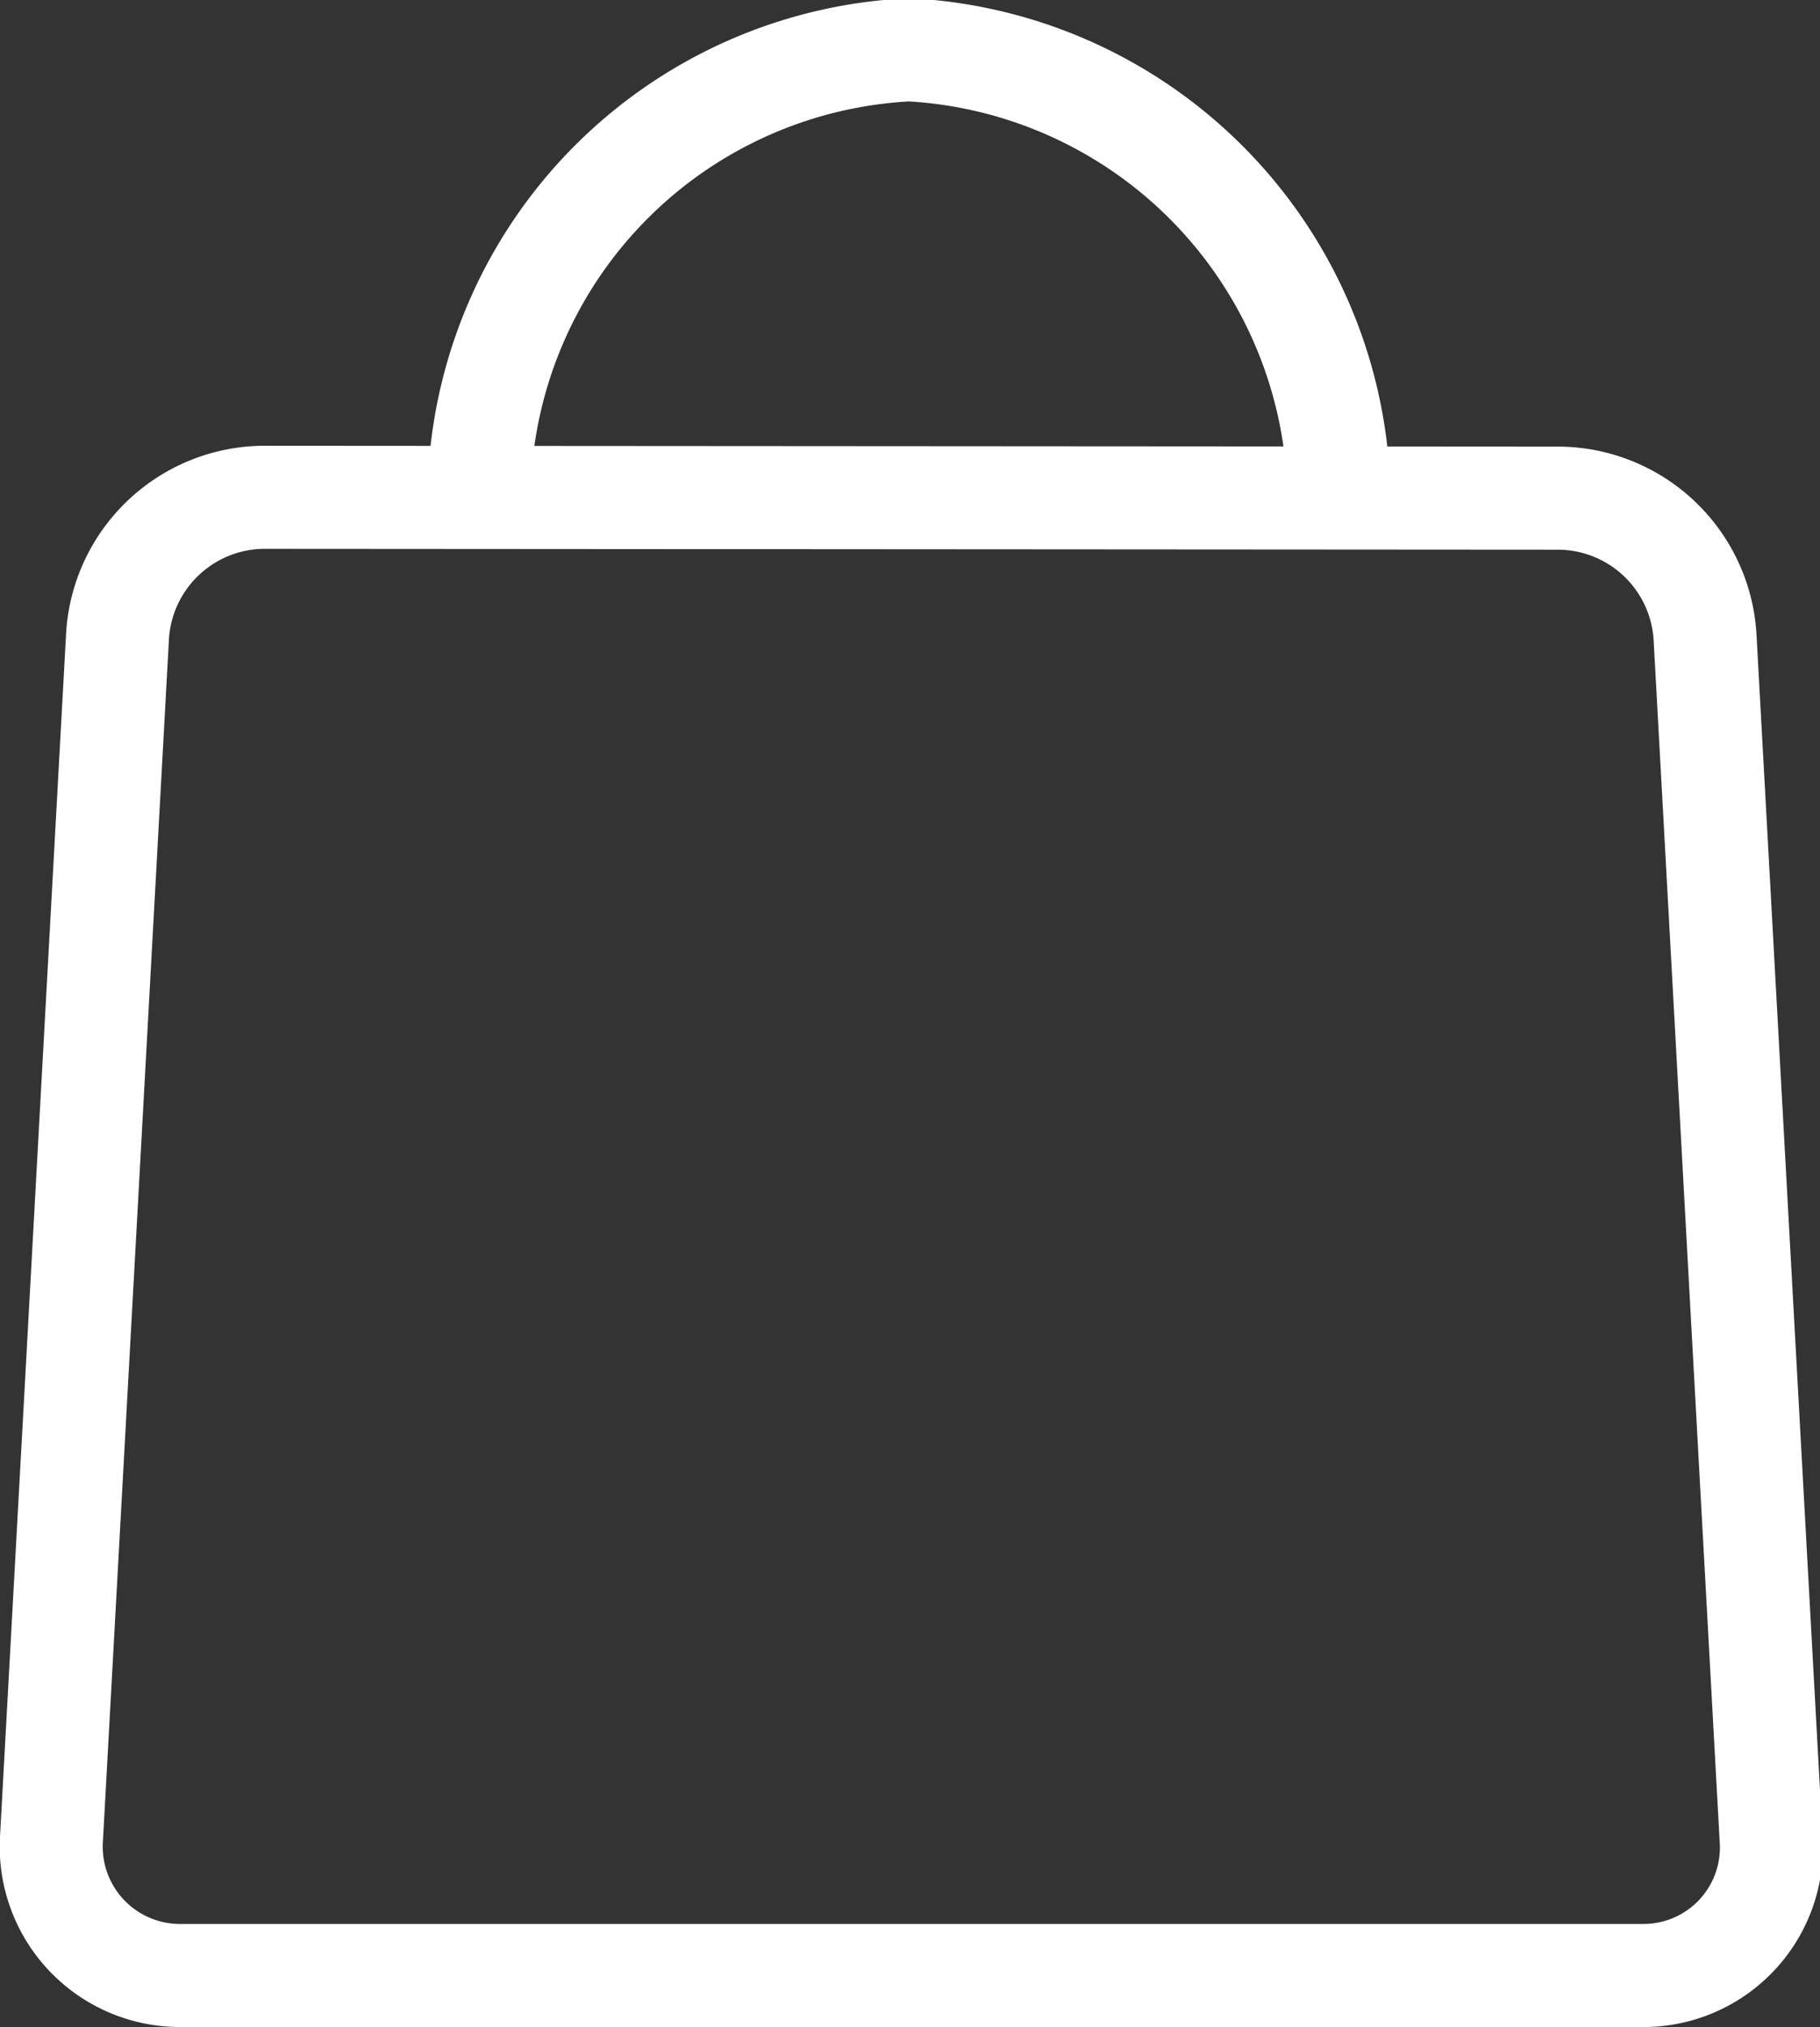 <svg xmlns="http://www.w3.org/2000/svg" xmlns:xlink="http://www.w3.org/1999/xlink" viewBox="0 0 21.2 23.6"><rect x="0" y="0" width="21.2" height="23.6" fill="#333333" stroke="none"/><defs><clipPath id="a" transform="translate(0 0)"><rect width="21.2" height="23.6" fill="none"/></clipPath></defs><g clip-path="url(#a)"><path d="M3.06,5.79a1.72,1.72,0,0,0-1.69,1.6L.6,21.4A1.5,1.5,0,0,0,2.12,23h17a1.49,1.49,0,0,0,1.51-1.6l-.77-14a1.72,1.72,0,0,0-1.69-1.6Z" transform="translate(0 0)" fill="none" stroke="#fff" stroke-width="1.2"/><path d="M15.59,5.58a5.29,5.29,0,0,0-5-5,5.27,5.27,0,0,0-5,4.92" transform="translate(0 0)" fill="none" stroke="#fff" stroke-width="1.2"/></g></svg>